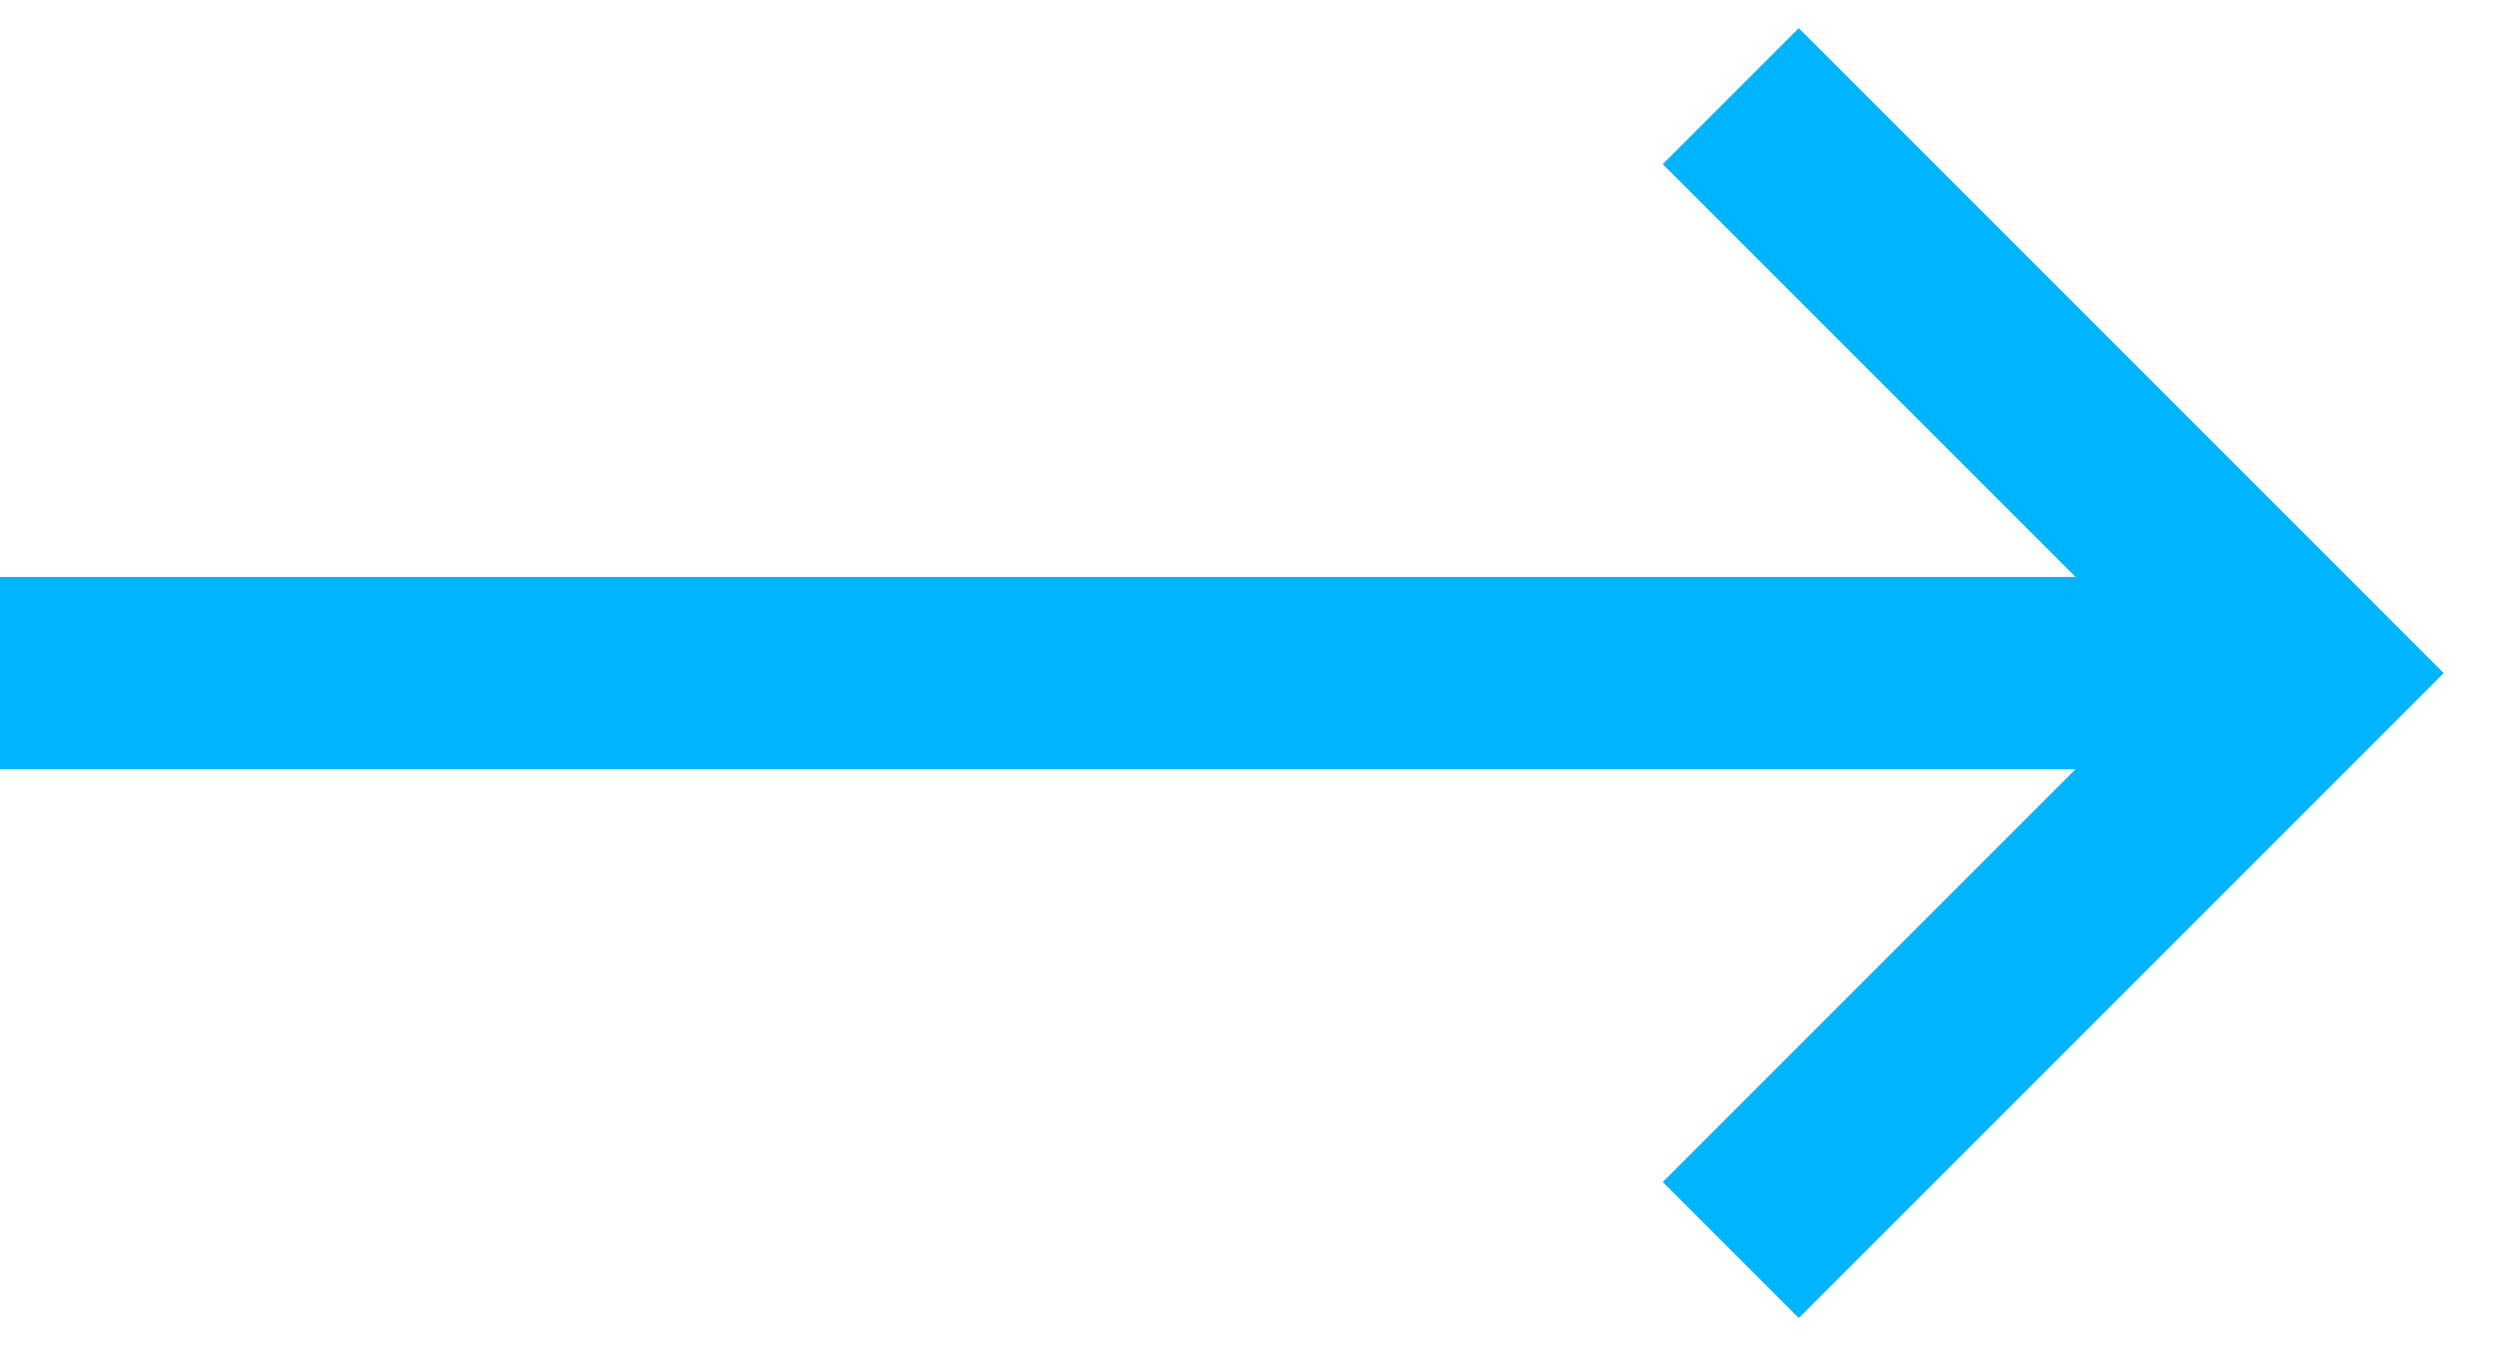 <svg width="26" height="14" viewBox="0 0 26 14" fill="none" xmlns="http://www.w3.org/2000/svg">
<path d="M18 1L24 7L18 13" stroke="#00b4fe" stroke-width="2"/>
<path d="M24 7H0" stroke="#00b4fe" stroke-width="2"/>
</svg>

